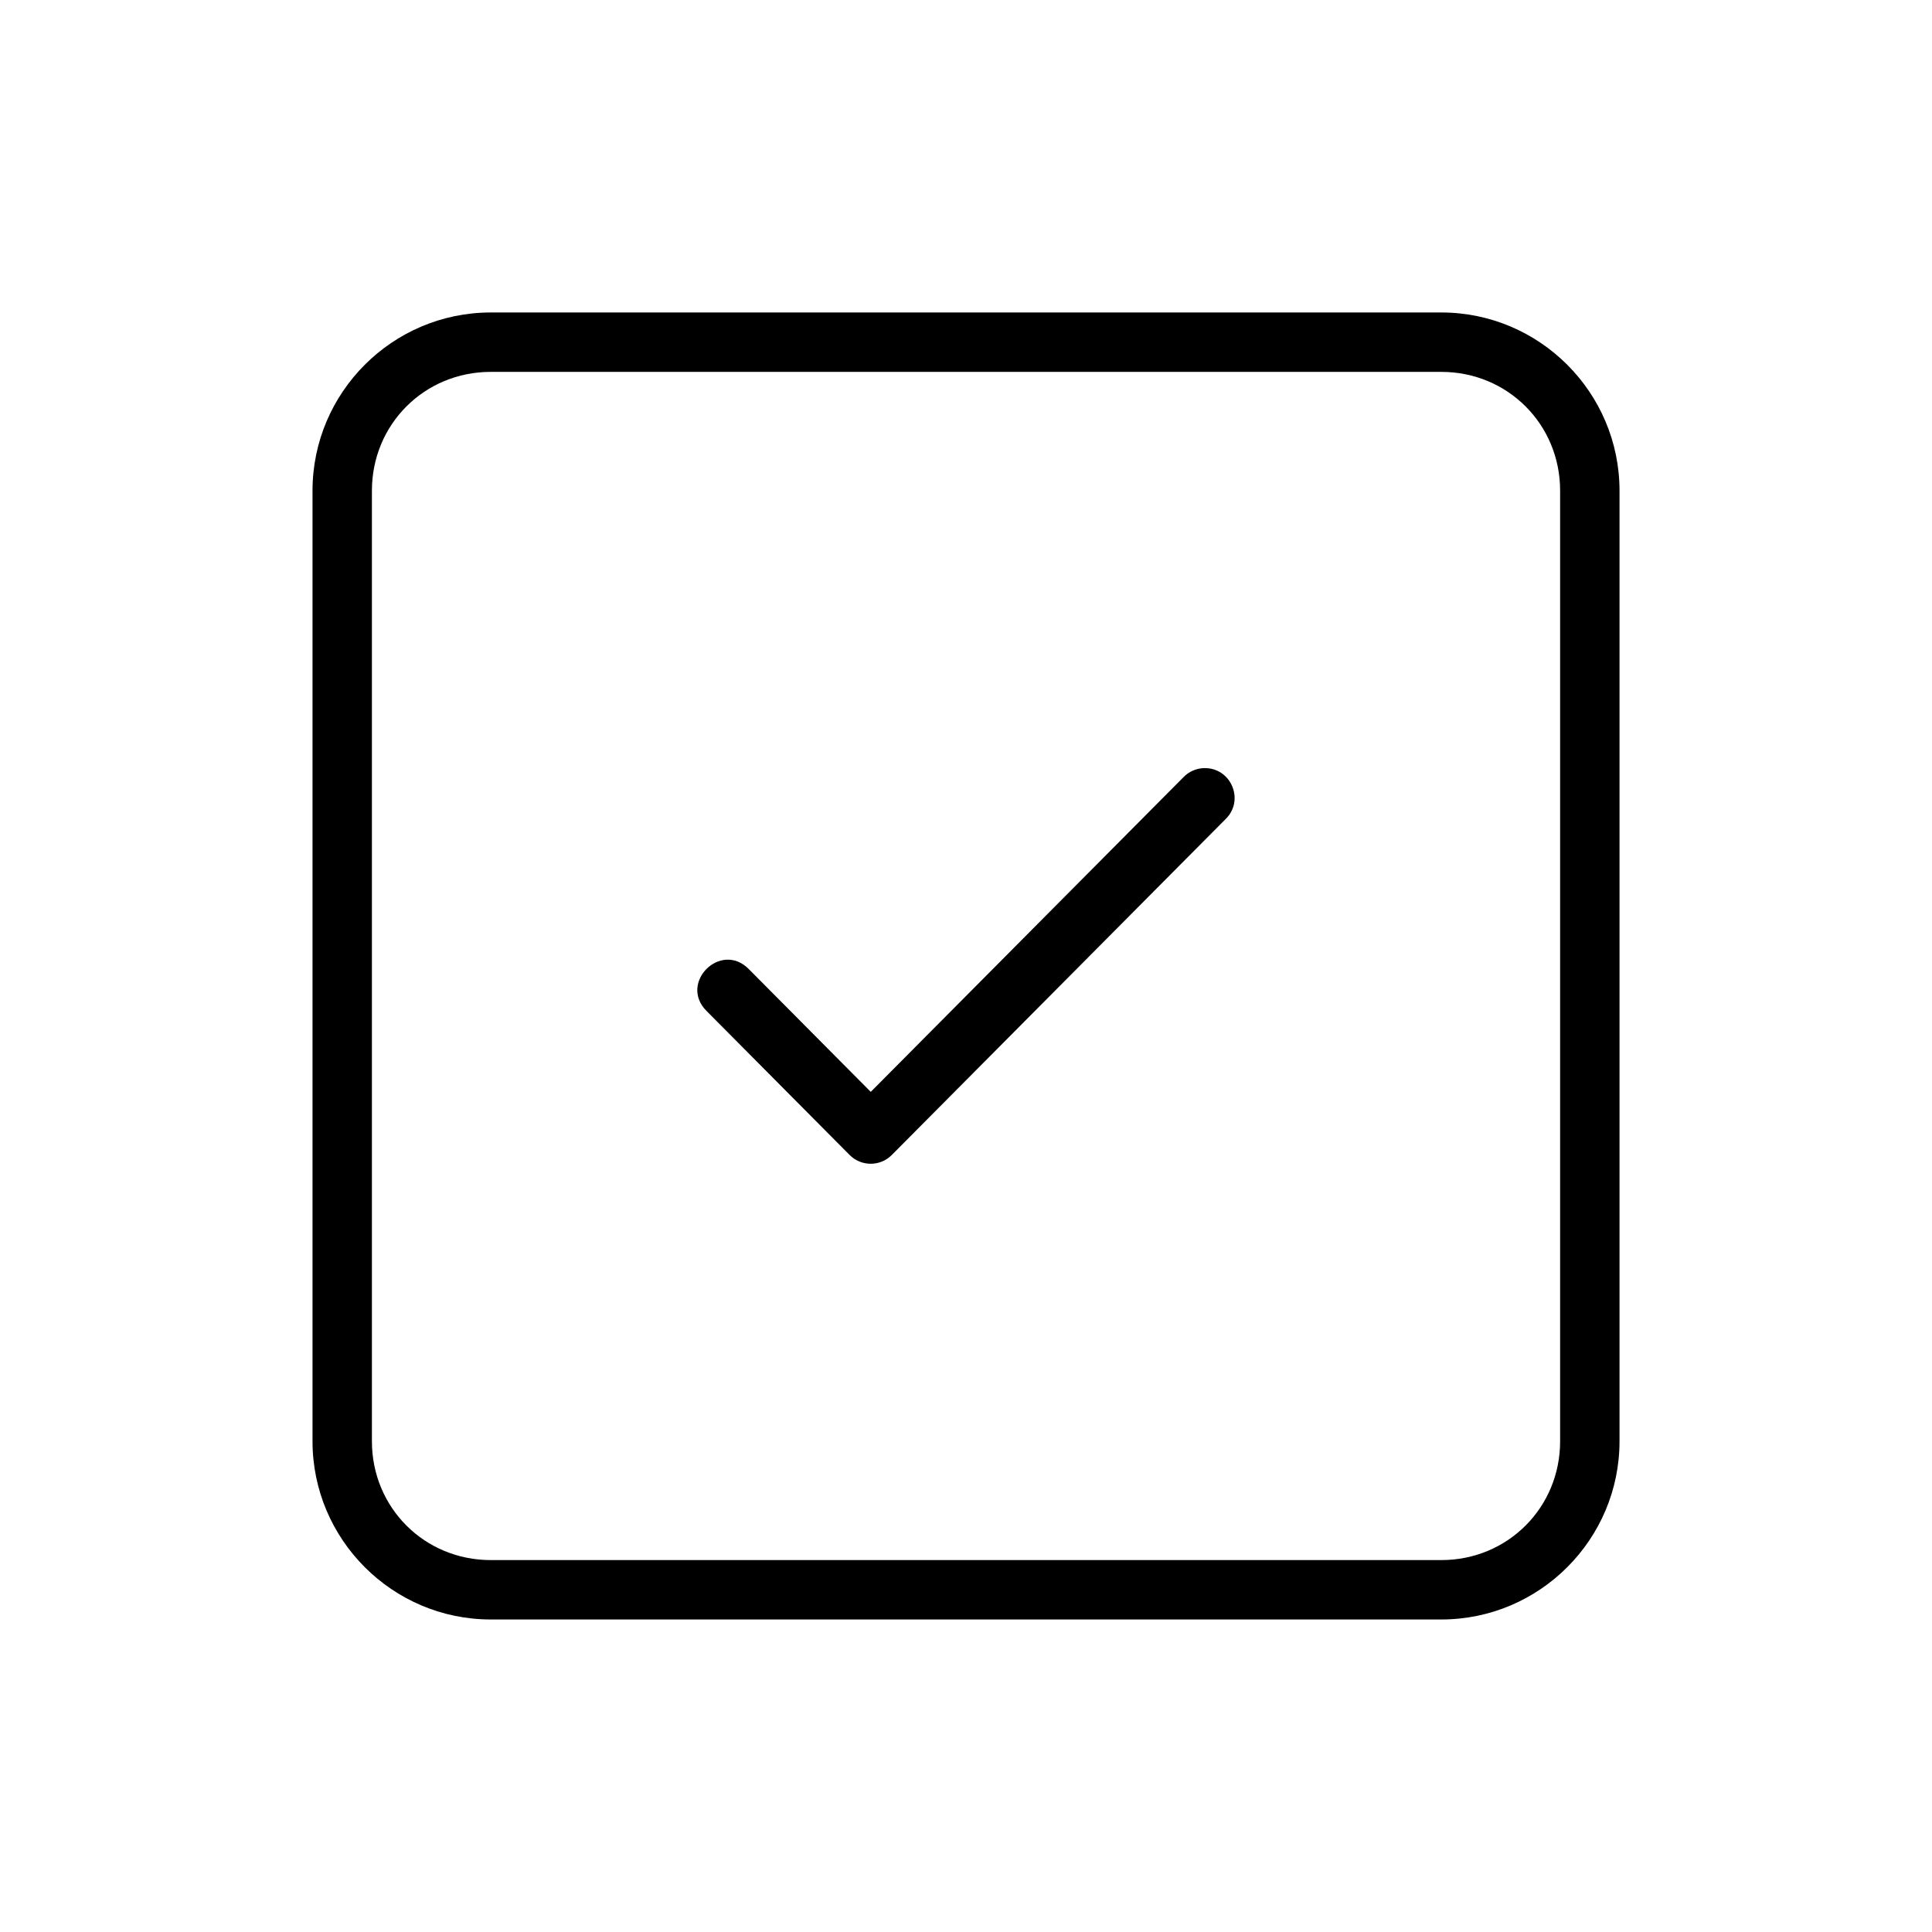<?xml version="1.0" encoding="UTF-8"?>
<!-- Uploaded to: ICON Repo, www.iconrepo.com, Generator: ICON Repo Mixer Tools -->
<svg fill="#000000" width="800px" height="800px" version="1.1" viewBox="144 144 512 512" xmlns="http://www.w3.org/2000/svg">
 <path d="m274.05 226.81c-26.031 0-47.23 21.203-47.23 47.23v251.91c0 26.031 21.203 47.23 47.23 47.23h251.91c26.031 0 47.23-21.203 47.23-47.23v-251.91c0-26.031-21.203-47.23-47.23-47.23zm0 15.742h251.91c17.582 0 31.488 13.906 31.488 31.488v251.91c0 17.582-13.906 31.488-31.488 31.488h-251.91c-17.582 0-31.488-13.906-31.488-31.488v-251.91c0-17.582 13.906-31.488 31.488-31.488zm188.96 105.01c-2.051 0.078-3.992 0.945-5.41 2.43l-82.84 83.363-32.348-32.562c-7.402-7.461-18.594 3.641-11.191 11.102l37.945 38.191c3.078 3.094 8.086 3.094 11.164 0l88.469-89.023c5.144-5.027 1.41-13.754-5.781-13.5z"/>
</svg>